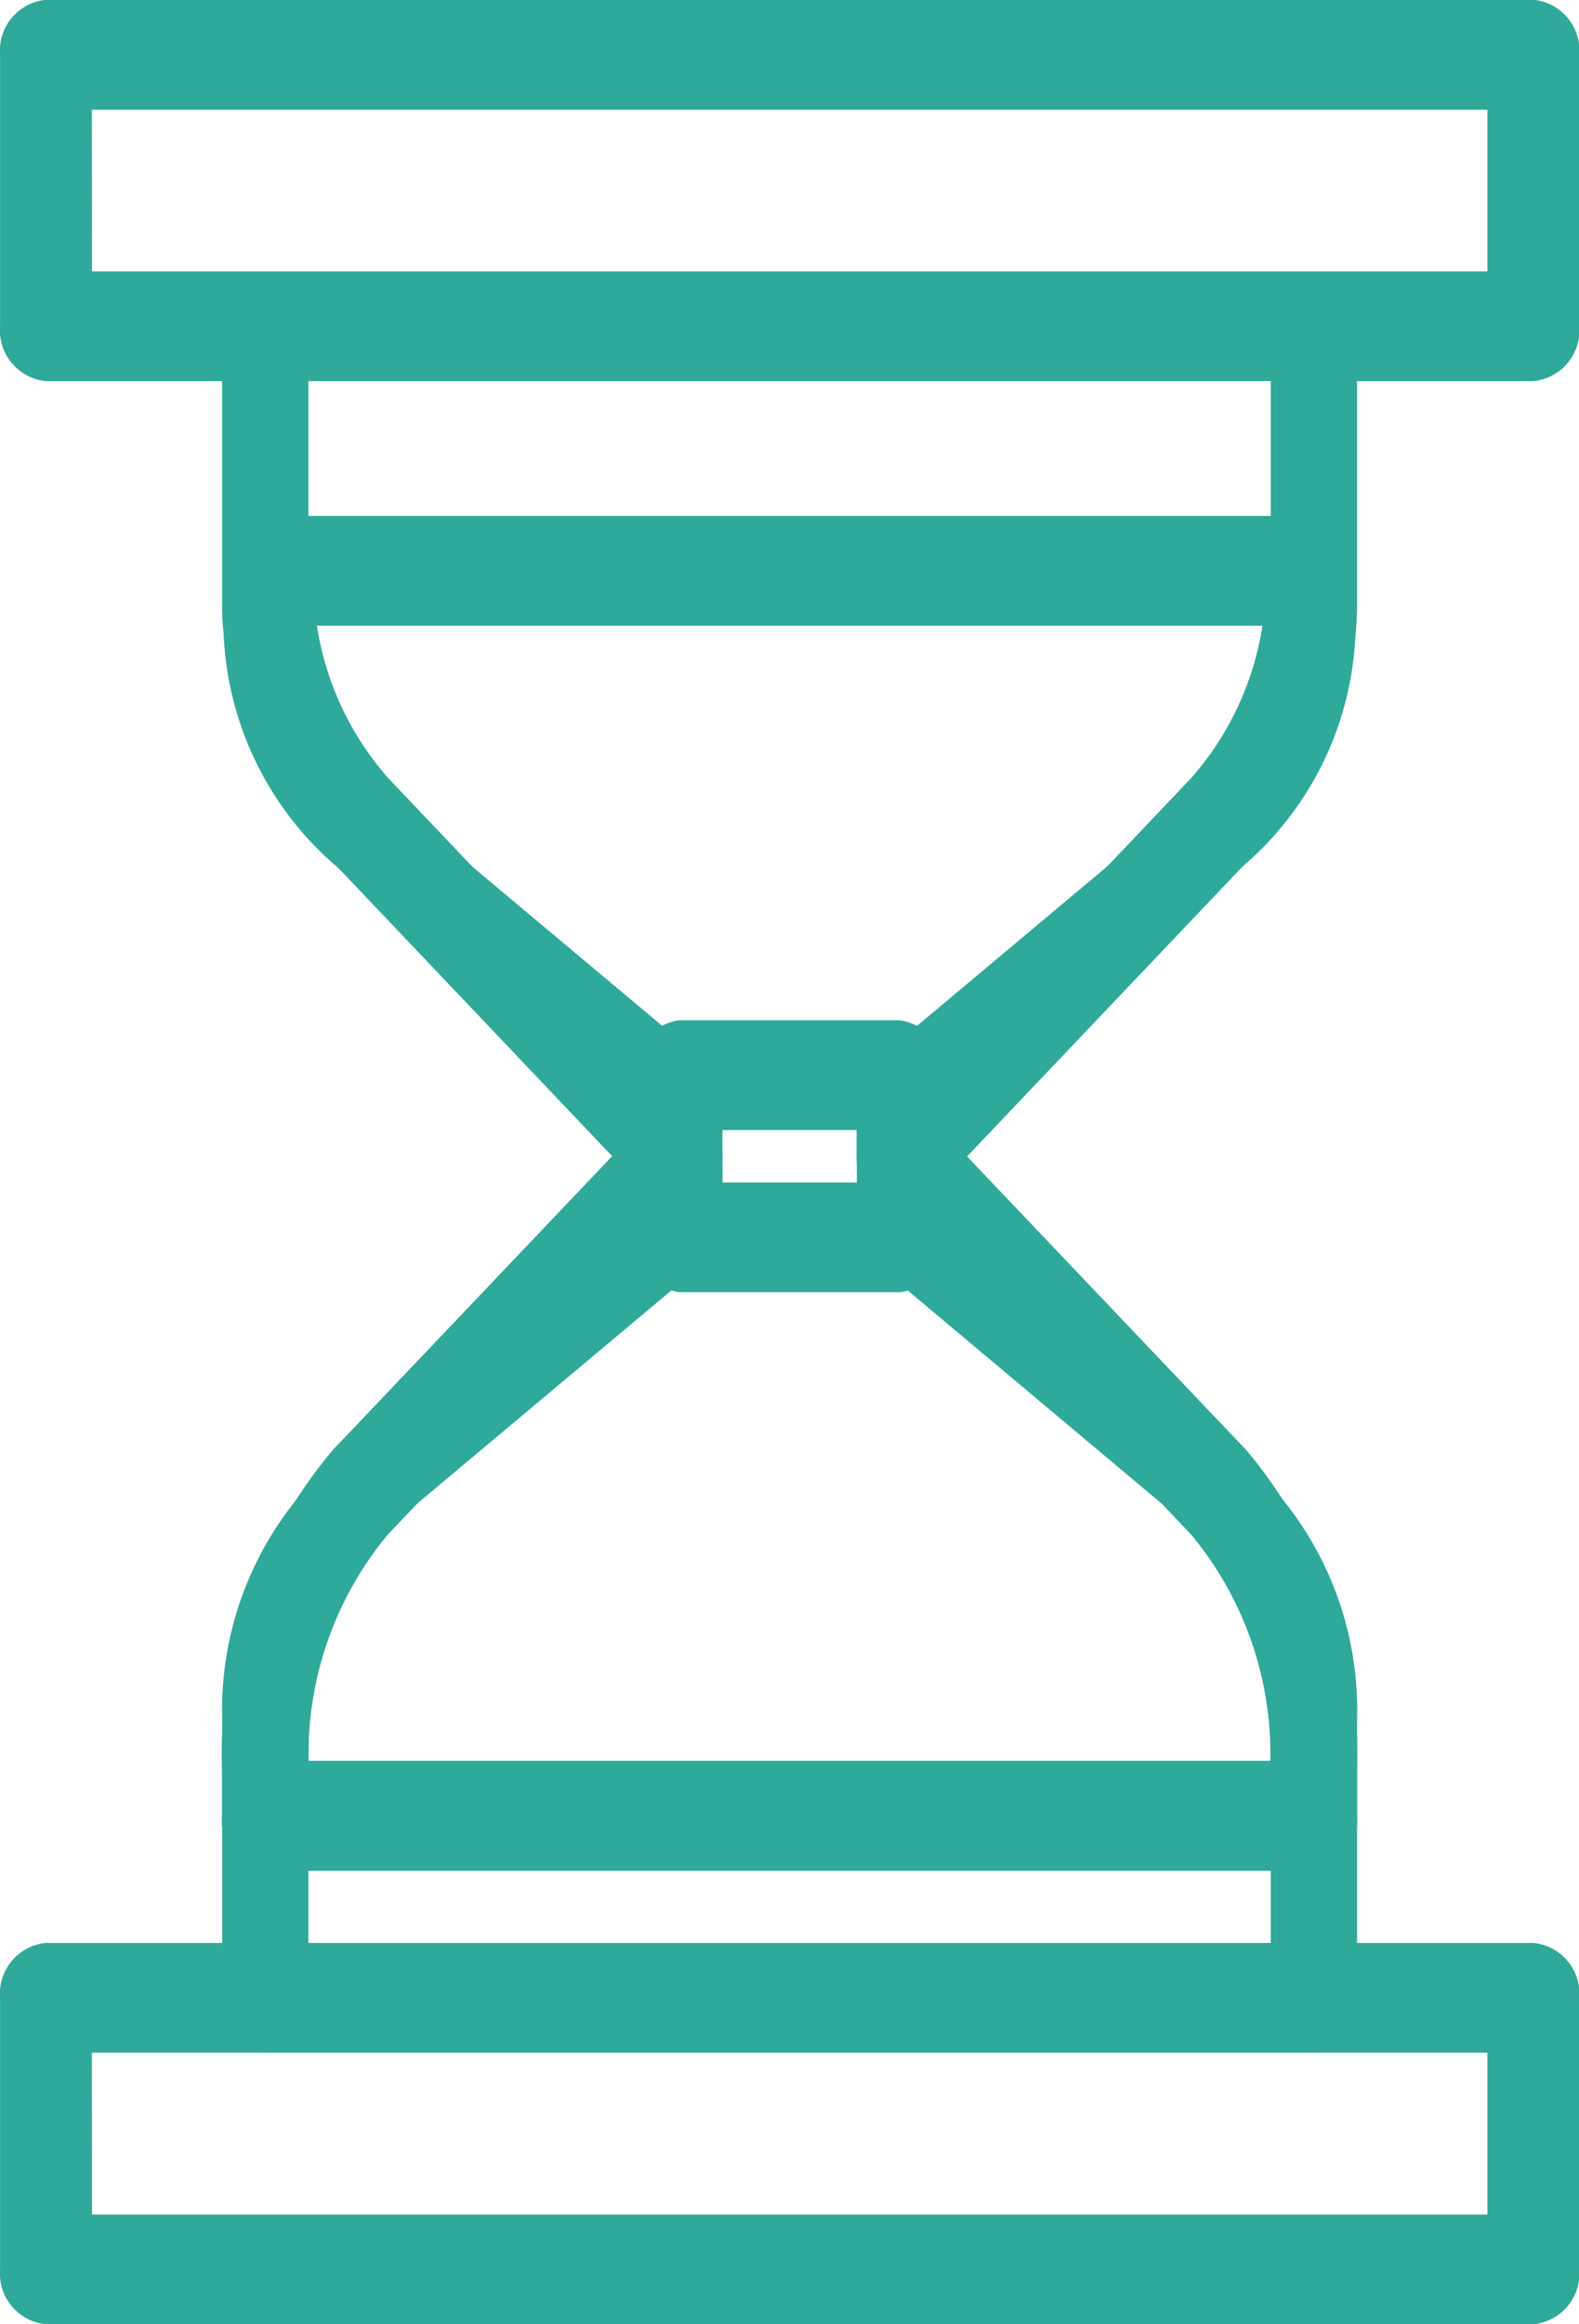 <svg xmlns="http://www.w3.org/2000/svg" width="27.193" height="40"><g data-name="Group 63990" fill="#2fa99a"><path data-name="Path 257356" d="M22.627 35.32H4.569a.749.749 0 01-.743-.753v-5a5.752 5.752 0 011.909-4.421l5.218-4.375v-1.536l-5.221-4.378a5.576 5.576 0 01-1.881-3.955 3.912 3.912 0 01-.026-.464v-5a.748.748 0 01.743-.753h18.06a.748.748 0 01.743.753v5a4.557 4.557 0 01-.029.5 5.55 5.55 0 01-1.881 3.921l-5.218 4.375v1.536l5.221 4.377a5.75 5.75 0 011.907 4.419v5a.749.749 0 01-.743.753M5.311 33.813h16.574v-4.249a4.227 4.227 0 00-1.366-3.257l-5.492-4.606a.756.756 0 01-.269-.58v-2.245a.757.757 0 01.269-.58l5.49-4.6a4.065 4.065 0 001.346-2.892 3.387 3.387 0 00.022-.366V6.189H5.311v4.249a2.847 2.847 0 00.019.326 4.105 4.105 0 001.347 2.931l5.492 4.6a.757.757 0 01.269.58v2.245a.756.756 0 01-.269.58l-5.49 4.6a4.231 4.231 0 00-1.368 3.259z"/><path data-name="Path 257357" d="M26.407 6.559H.792a.878.878 0 01-.791-.944V.94a.878.878 0 01.791-.944h25.615a.878.878 0 01.791.944v4.675a.878.878 0 01-.791.944M1.585 4.671h24.031V1.889H1.582z"/><path data-name="Path 257358" d="M26.407 40H.792a.877.877 0 01-.791-.944v-4.675a.878.878 0 01.791-.944h25.615a.878.878 0 01.791.944v4.675a.878.878 0 01-.791.944M1.585 38.112h24.031v-2.786H1.582z"/><path data-name="Path 257359" d="M22.627 32.195H4.569a.862.862 0 01-.743-.944v-.755a8.143 8.143 0 011.909-5.543l5.218-5.485v-.963a.863.863 0 01.743-.944h3.8a.863.863 0 01.743.944v.963l5.221 5.487a8.142 8.142 0 011.907 5.54v.752a.862.862 0 01-.743.944M5.31 30.303h16.569a5.913 5.913 0 00-1.363-3.893l-5.492-5.774a1.065 1.065 0 01-.269-.727v-.462h-2.318v.463a1.065 1.065 0 01-.269.727l-5.49 5.771a5.916 5.916 0 00-1.366 3.9"/><path data-name="Path 257360" d="M22.627 32.195H4.569a.862.862 0 01-.743-.944v-.755a8.143 8.143 0 011.909-5.543l5.218-5.485v-.963a.863.863 0 01.743-.944h3.8a.863.863 0 01.743.944v.963l5.221 5.487a8.142 8.142 0 011.907 5.54v.752a.862.862 0 01-.743.944M5.31 30.303h16.569a5.913 5.913 0 00-1.363-3.893l-5.492-5.774a1.065 1.065 0 01-.269-.727v-.462h-2.318v.463a1.065 1.065 0 01-.269.727l-5.49 5.771a5.916 5.916 0 00-1.366 3.9"/><path data-name="Path 257361" d="M15.498 22.239h-3.8a.862.862 0 01-.743-.944v-.963l-5.217-5.488a7.791 7.791 0 01-1.879-4.958 1.105 1.105 0 01.2-.707.68.68 0 01.542-.3h18a.682.682 0 01.542.3 1.112 1.112 0 01.2.707 7.793 7.793 0 01-1.882 4.961l-5.215 5.485v.963a.862.862 0 01-.743.944m-3.059-1.888h2.314v-.463a1.06 1.06 0 01.27-.727l5.486-5.771a5.149 5.149 0 001.227-2.621H5.458a5.15 5.15 0 001.225 2.619l5.489 5.774a1.062 1.062 0 01.269.727z"/></g></svg>